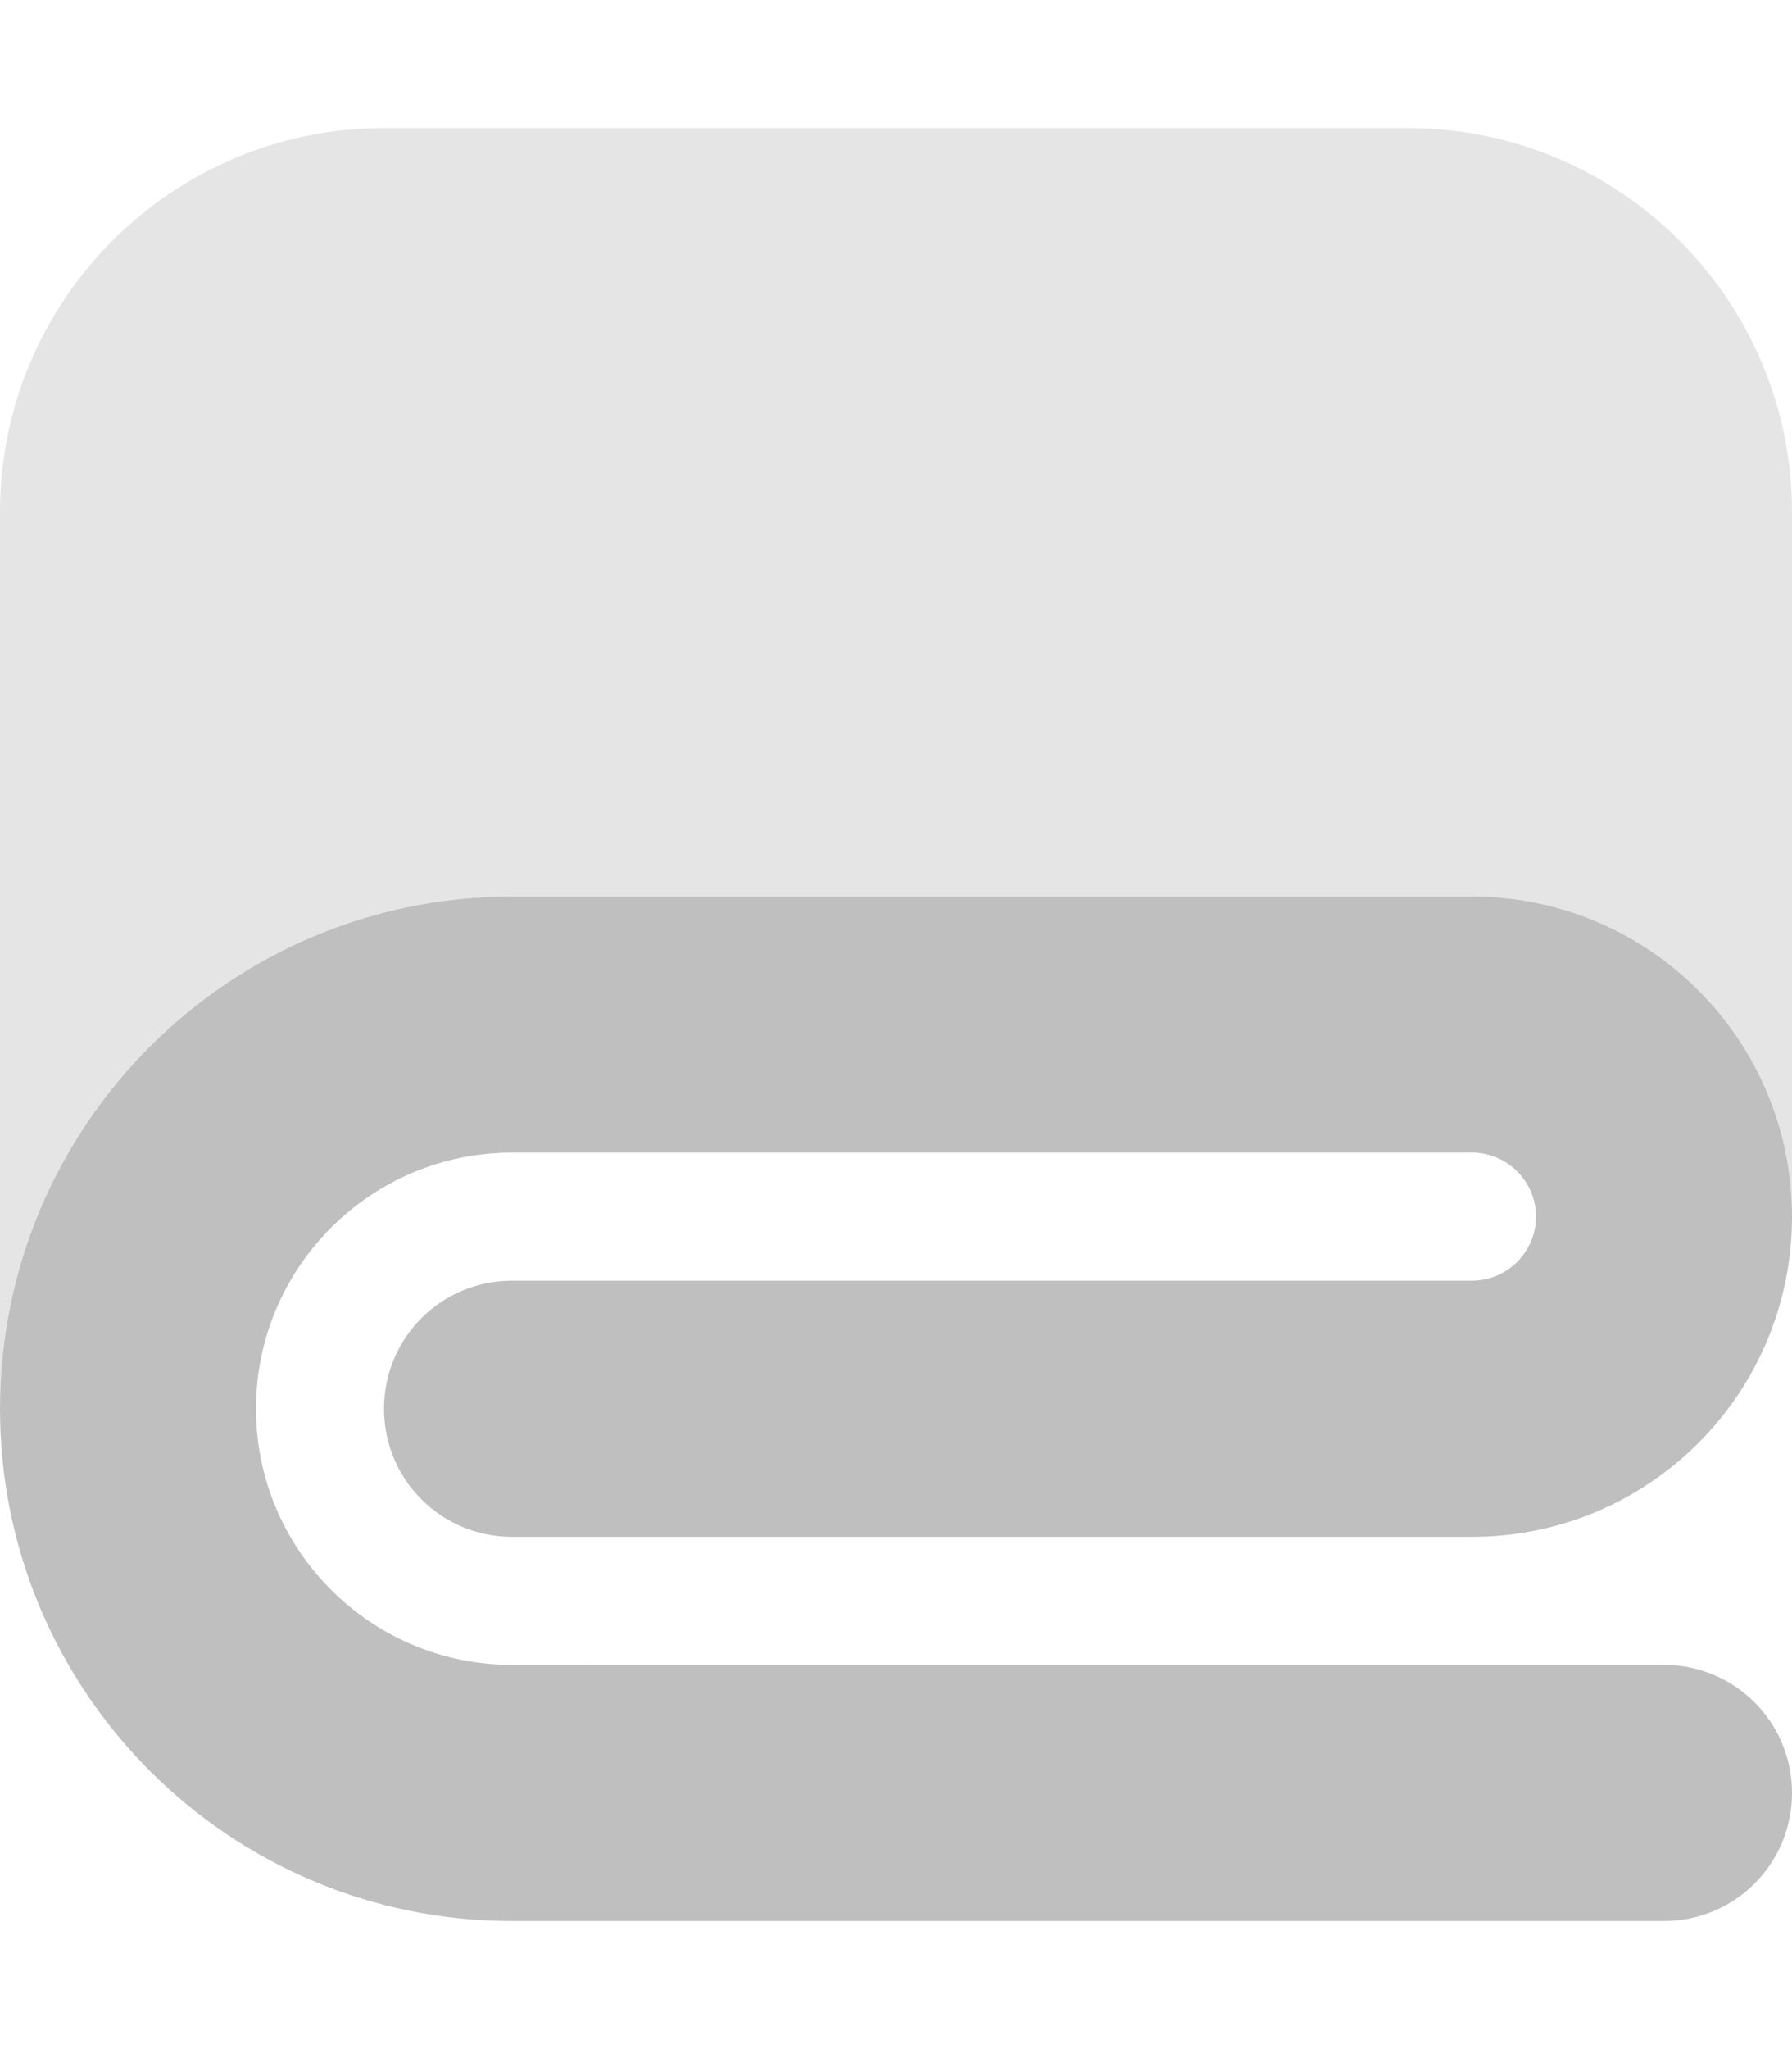<svg xmlns="http://www.w3.org/2000/svg" viewBox="0 0 448 512" transform="matrix(1, 0, 0, 1, 0, 0)"><!--! Font Awesome Pro 6.5.1 by @fontawesome - https://fontawesome.com License - https://fontawesome.com/license (Commercial License) Copyright 2023 Fonticons, Inc. --><defs fill="#bfbfbf"><style>.fa-secondary{opacity:.4}</style></defs><path class="fa-secondary" d="M0 352V128C0 75 43 32 96 32H352c53 0 96 43 96 96V304c0-44.2-35.8-80-80-80H128C57.3 224 0 281.3 0 352z" fill="#bfbfbf"/><path class="fa-primary" d="M128 288c-35.3 0-64 28.7-64 64s28.7 64 64 64H416c17.7 0 32 14.3 32 32s-14.3 32-32 32H128C57.3 480 0 422.7 0 352s57.3-128 128-128H368c44.2 0 80 35.8 80 80s-35.8 80-80 80H128c-17.7 0-32-14.3-32-32s14.3-32 32-32H368c8.8 0 16-7.2 16-16s-7.2-16-16-16H128z" fill="#bfbfbf"/></svg>